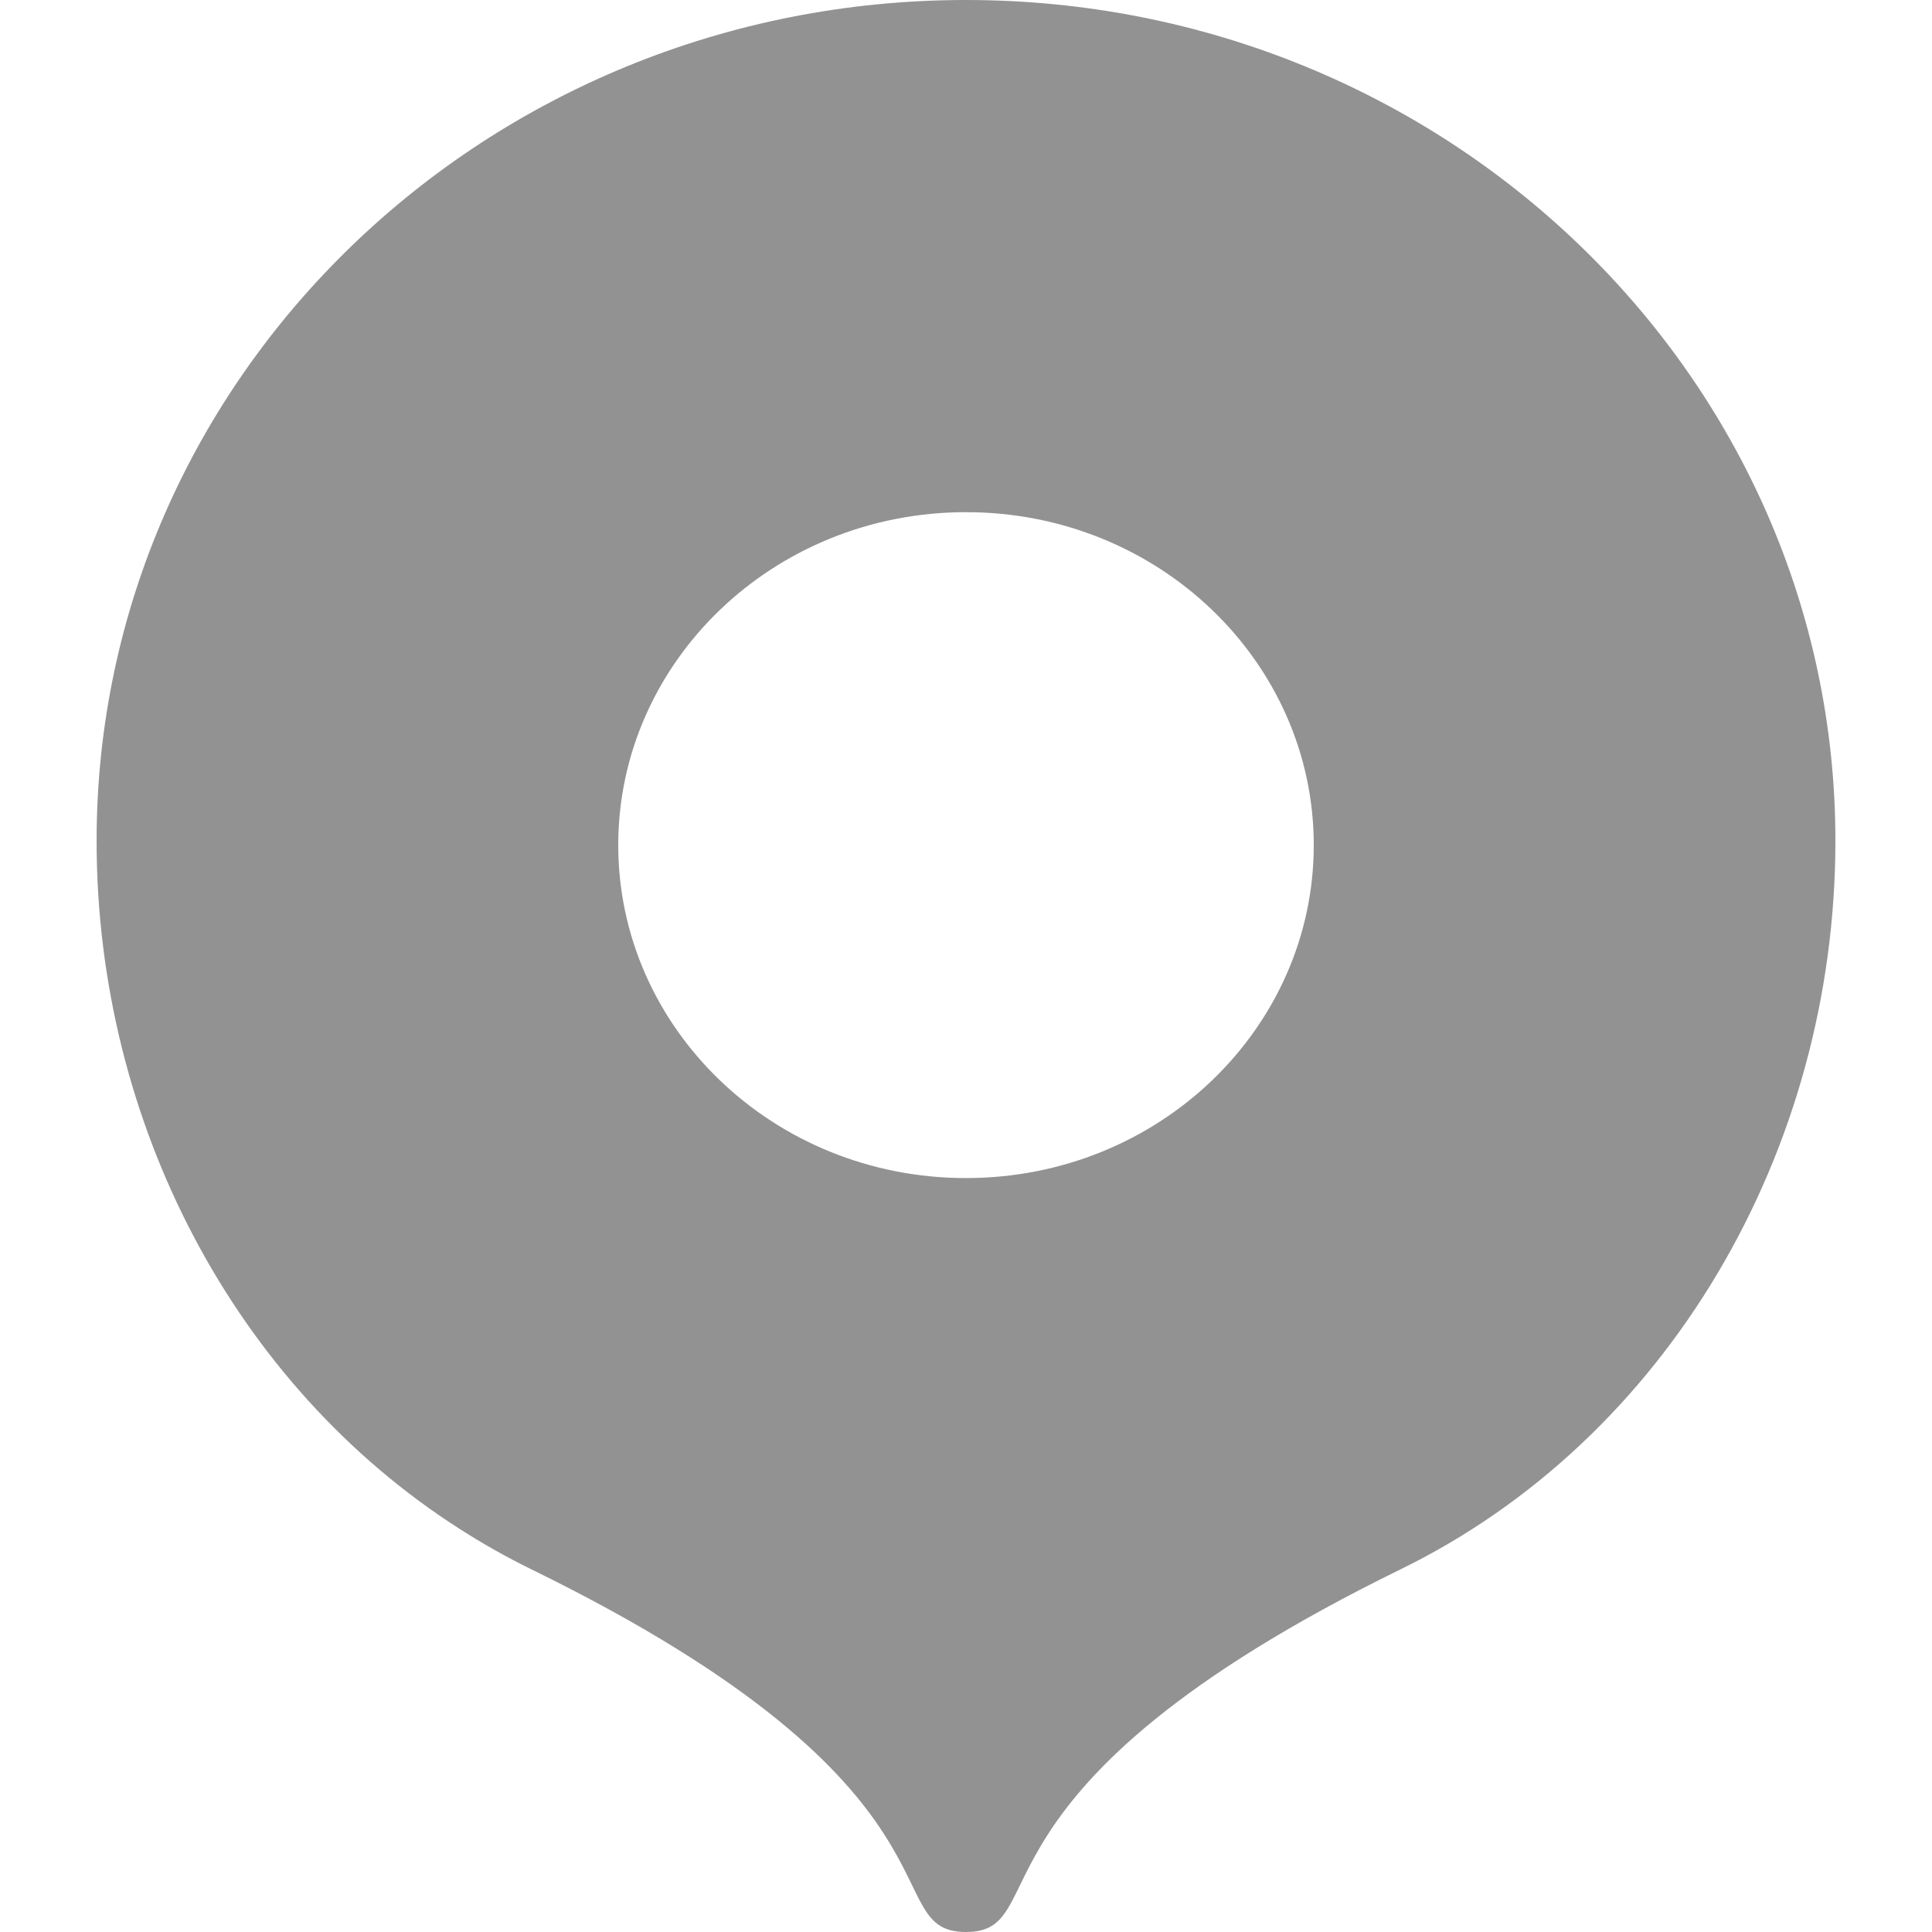 <svg width="30" height="30" viewBox="0 0 30 30" fill="none" xmlns="http://www.w3.org/2000/svg">
<path d="M15 30C13.579 30 15.26 27.797 8.254 24.37C7.87 24.182 7.498 23.972 7.139 23.742C3.653 21.515 1.5 17.442 1.5 13.058C1.5 5.847 7.544 0 15 0C22.456 0 28.5 5.847 28.5 13.056C28.5 17.887 25.88 22.345 21.757 24.364C14.744 27.795 16.421 30 15 30ZM15 18.293C18 18.293 20.4 15.96 20.4 13.123C20.4 10.287 18 7.953 15 7.953C12 7.953 9.6 10.287 9.6 13.123C9.6 15.96 12 18.293 15 18.293Z" fill="#929292"/>
</svg>
